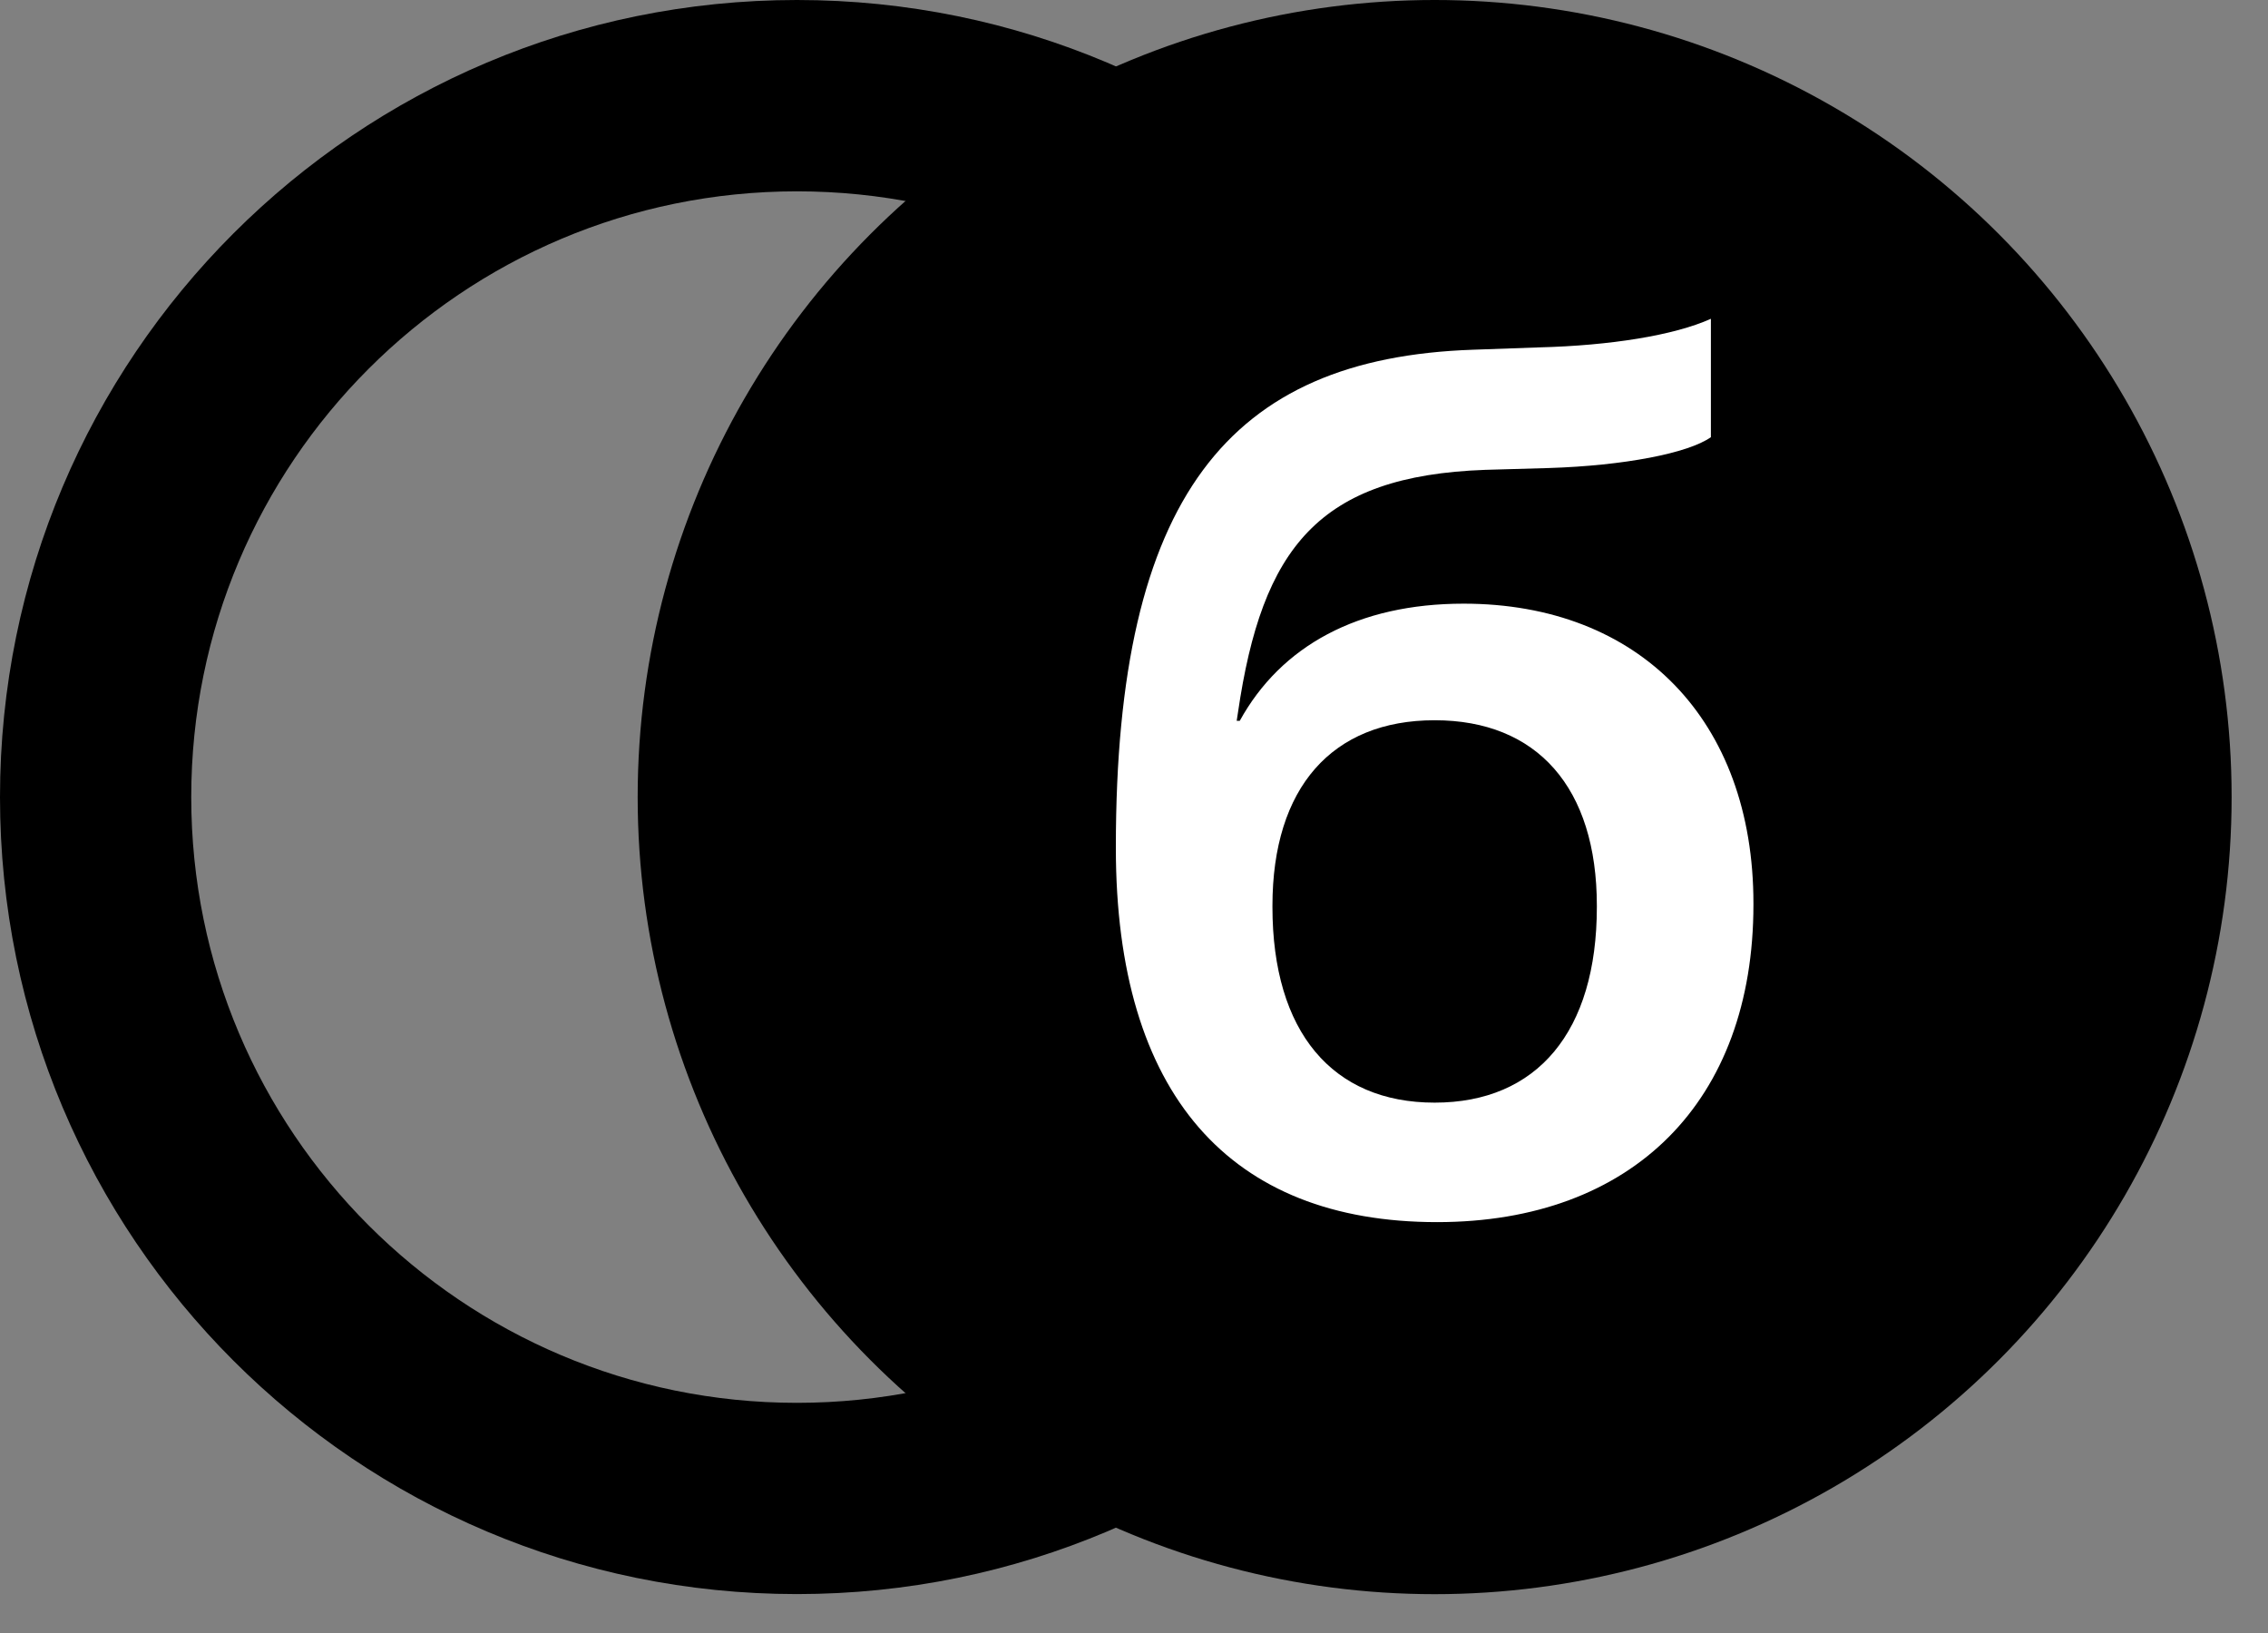 <svg width="25" height="18" viewBox="0 0 25 18" fill="none" xmlns="http://www.w3.org/2000/svg">
<rect x="0" y="0" width="25" height="18" fill="#808080" stroke="none"/>
<ellipse cx="15.814" cy="8.786" rx="8.785" ry="8.786" fill="black"/>
<path d="M15.462 8.786C15.462 5.098 12.473 2.109 8.785 2.109C5.098 2.109 2.108 5.098 2.108 8.786C2.108 12.473 5.098 15.463 8.785 15.463V17.571C3.933 17.571 0 13.638 0 8.786C0 3.933 3.933 0 8.785 0C13.637 0 17.571 3.933 17.571 8.786C17.571 13.638 13.637 17.571 8.785 17.571V15.463C12.473 15.463 15.462 12.473 15.462 8.786Z" fill="black"/>
<path d="M15.841 13.471C13.557 13.471 12.3 12.062 12.3 9.348V9.335C12.3 5.474 13.55 3.947 16.235 3.855L16.97 3.829C17.744 3.809 18.451 3.698 18.859 3.514V4.819C18.608 4.996 17.901 5.133 17.072 5.159L16.371 5.179C14.536 5.245 13.911 6.038 13.646 7.854L13.632 7.945H13.666C14.121 7.119 14.971 6.654 16.133 6.654C18.071 6.654 19.328 7.939 19.328 9.958V9.971C19.328 12.14 17.996 13.471 15.841 13.471ZM15.814 12.154C16.942 12.154 17.602 11.374 17.602 9.997V9.984C17.602 8.679 16.942 7.939 15.814 7.939C14.686 7.939 14.026 8.679 14.026 9.984V9.997C14.026 11.374 14.686 12.154 15.814 12.154Z" fill="white"/>
</svg>
